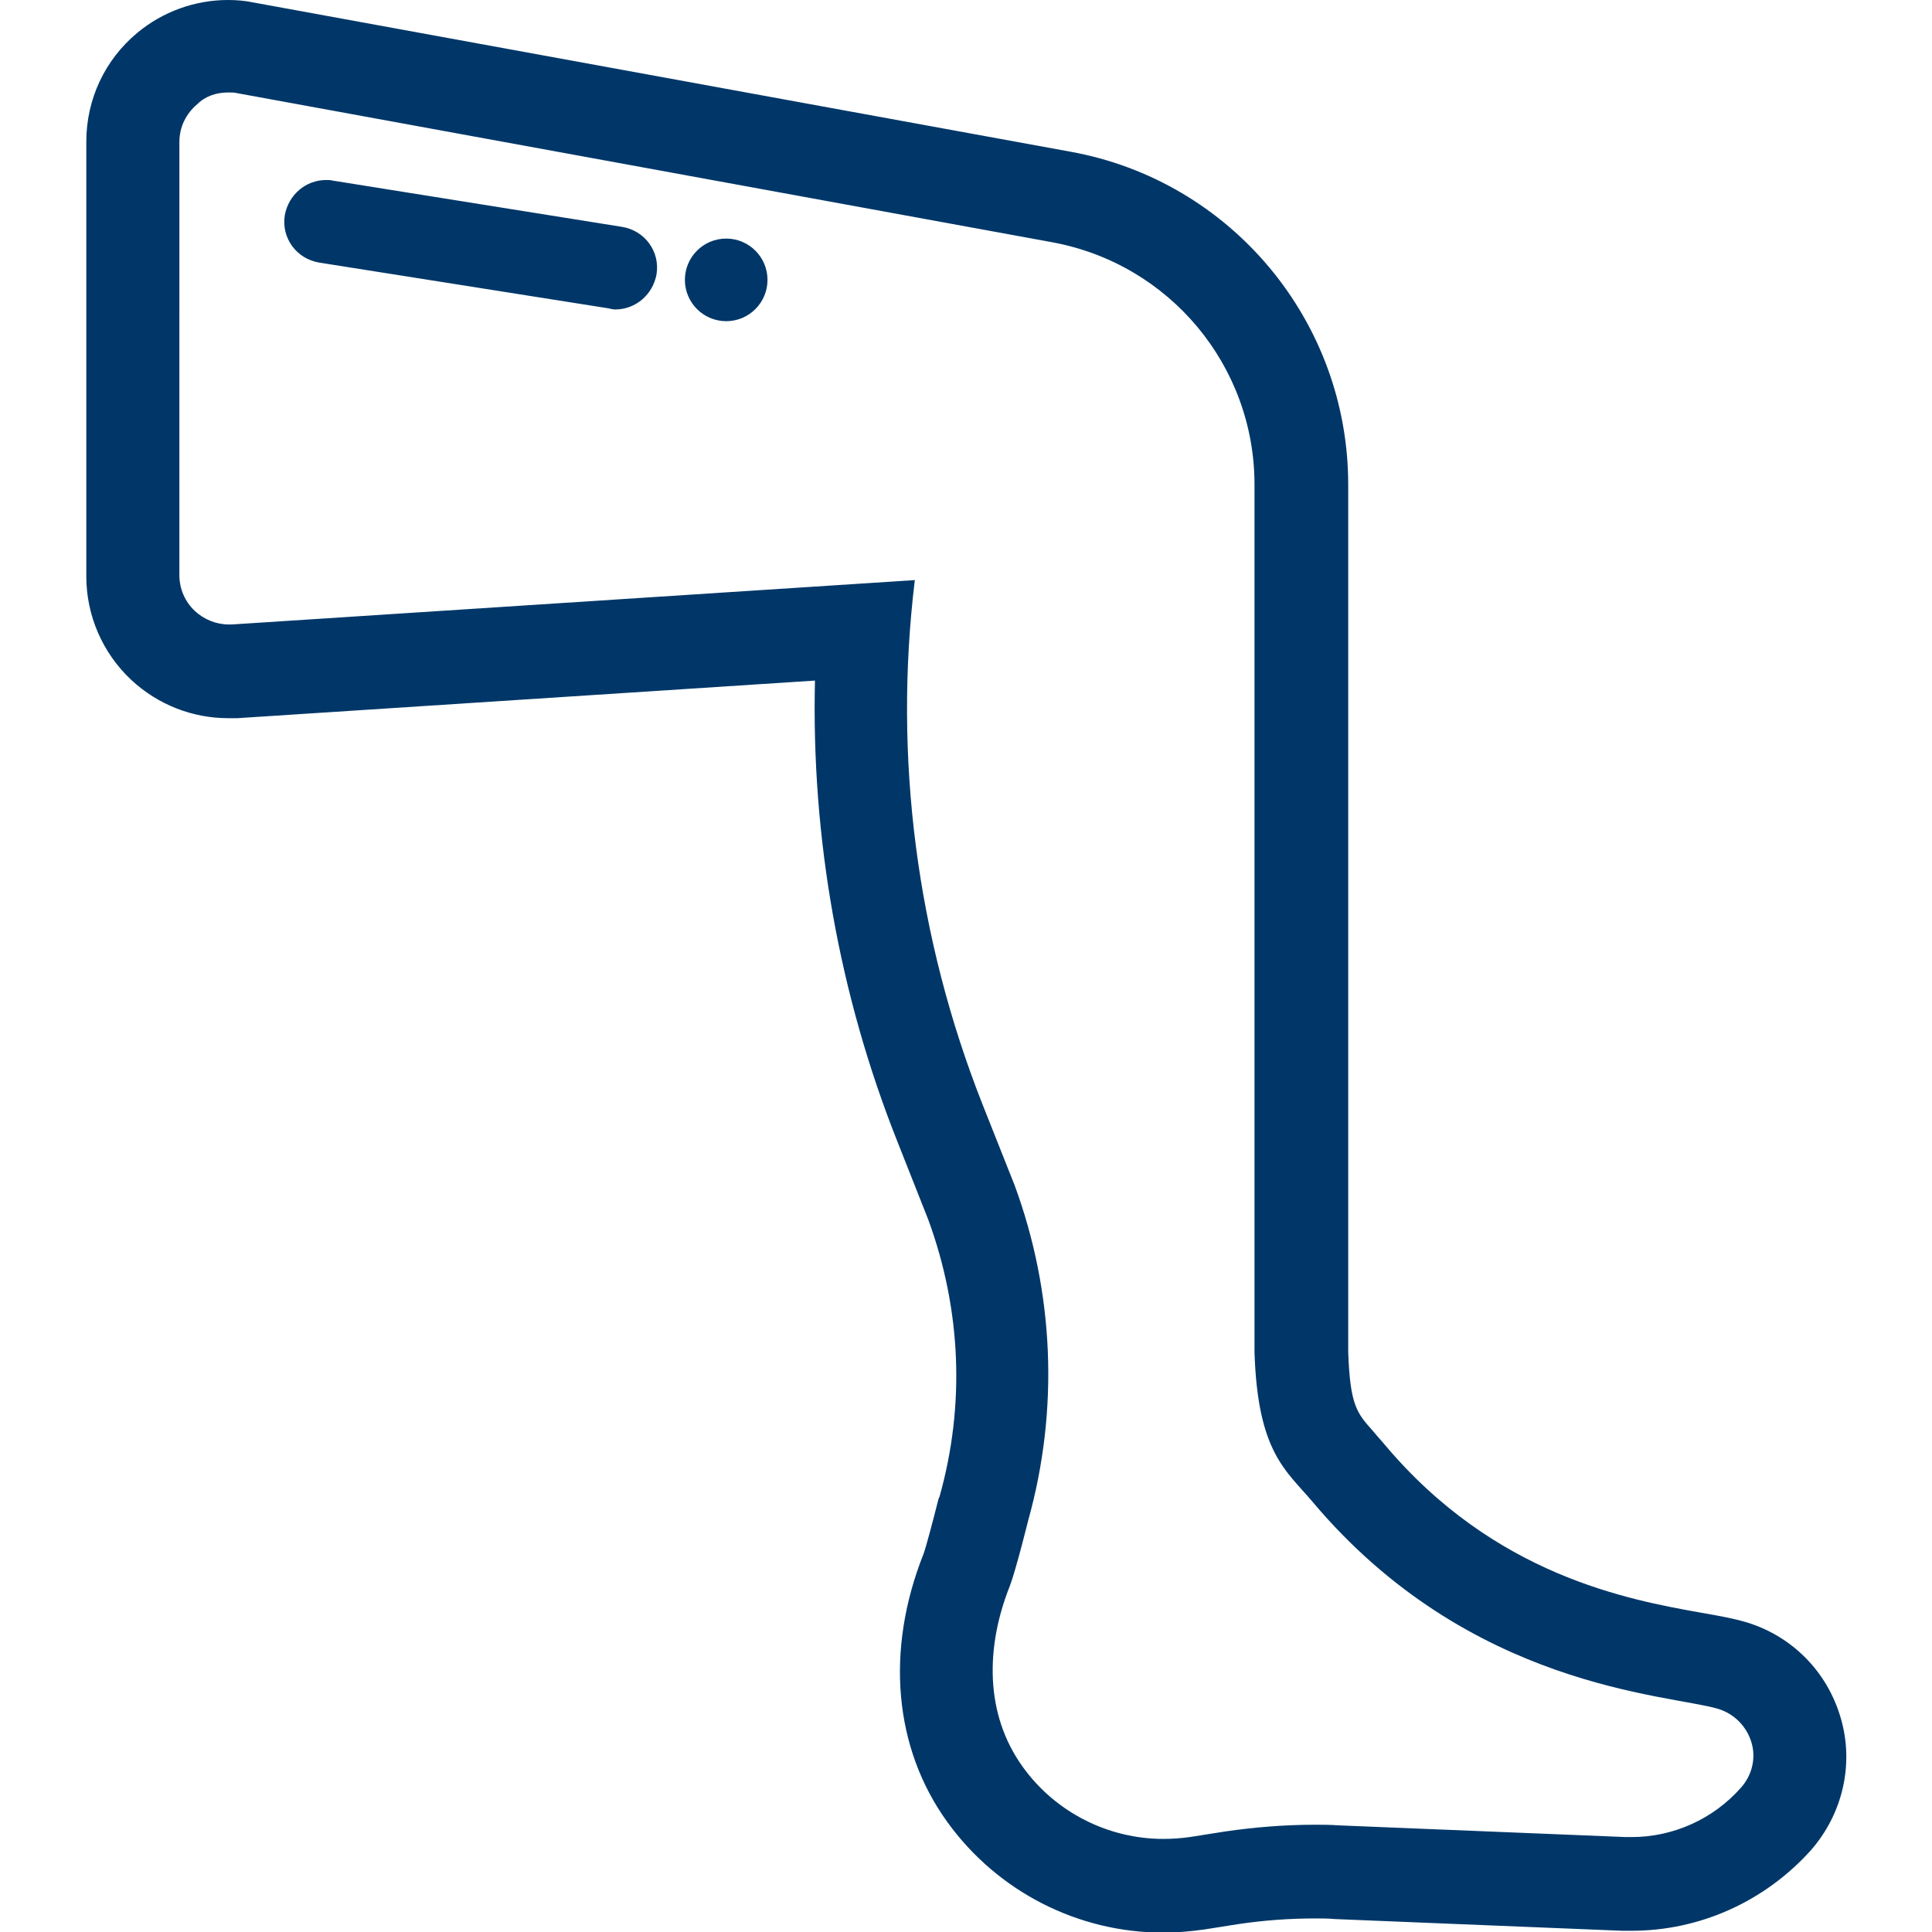 <?xml version="1.0" encoding="utf-8"?>
<!-- Generator: Adobe Illustrator 22.0.1, SVG Export Plug-In . SVG Version: 6.00 Build 0)  -->
<svg version="1.1" id="Capa_1" xmlns="http://www.w3.org/2000/svg" xmlns:xlink="http://www.w3.org/1999/xlink" x="0px" y="0px"
	 viewBox="0 0 313.4 313.4" style="enable-background:new 0 0 313.4 313.4;" xml:space="preserve">
<style type="text/css">
	.st0{fill:#003768;}
</style>
<g>
	<path class="st0" d="M37,15c0.5,0,1,0,1.4,0.1l132.3,24.2c19,3.5,32.8,20,32.8,39.3c0,47.3,0,126.8,0,140.7
		c0.5,16.3,5.1,19.2,9.4,24.3c25.5,30.3,57.7,31.2,65.8,33.6c2.6,0.8,4.6,2.8,5.4,5.4s0.1,5.4-1.7,7.4l0,0c-4.5,5.1-11,8-17.7,8
		c-0.3,0-0.6,0-1,0l-46.6-1.9c-1.3-0.1-2.6-0.1-3.8-0.1c-4.9,0-9.8,0.4-14.6,1.1l-5.7,0.9c-1.4,0.2-2.9,0.3-4.3,0.3
		c-8.9,0-17.5-4.3-22.8-11.7c-6.2-8.6-6-19.5-2.1-29.3c1-2.6,3-10.7,3-10.7c5-17.9,4.2-36.9-2.2-54.3l-5.2-13.1
		c-10.7-27.1-14.5-56.3-11-85.1l-110.8,7.2c-0.2,0-0.3,0-0.5,0c-2,0-4-0.8-5.5-2.2c-1.6-1.5-2.5-3.6-2.5-5.8V23
		c0-2.4,1.1-4.6,2.9-6.1C33.3,15.6,35.1,15,37,15 M99.8,50.2c3.3,0,6.1-2.4,6.7-5.7c0.6-3.7-1.9-7.1-5.6-7.7L54,29.3
		c-0.4-0.1-0.7-0.1-1.1-0.1c-3.3,0-6.1,2.4-6.7,5.7c-0.6,3.7,1.9,7.1,5.6,7.7l46.8,7.4C99.1,50.1,99.4,50.2,99.8,50.2 M117.8,52.1
		c3.7,0,6.7-3,6.7-6.7s-3-6.7-6.7-6.7s-6.7,3-6.7,6.7C111.1,49.1,114.1,52.1,117.8,52.1 M37,0c-5.4,0-10.6,1.9-14.7,5.3
		C17,9.7,14,16.1,14,23v70.5c0,6.3,2.6,12.4,7.3,16.8c4.3,4,9.9,6.2,15.7,6.2c0.5,0,1,0,1.5,0l93.7-6.1
		c-0.6,25.4,3.9,50.9,13.3,74.6l5.1,12.9c5.3,14.5,6,30,1.8,44.9l-0.1,0.2l-0.1,0.3c-0.9,3.6-2,7.7-2.4,8.8
		c-6.2,15.6-4.8,31.5,3.9,43.5c8.1,11.2,21.1,17.9,35,17.9c2.2,0,4.4-0.2,6.6-0.5l5.7-0.9c4.1-0.6,8.2-0.9,12.3-0.9
		c1.1,0,2.2,0,3.2,0.1l46.6,1.9c0.5,0,1,0,1.6,0c11.1,0,21.6-4.8,29-13c5.2-5.9,7.1-14,4.9-21.5c-2.2-7.6-8-13.4-15.5-15.6
		c-2.1-0.6-4.3-1-7.2-1.5c-11.7-2.1-33.5-6-51.4-27.4c-0.7-0.8-1.4-1.6-1.9-2.2c-2.5-2.8-3.6-4.1-3.9-12.7V78.6
		c0-26.5-19-49.3-45.1-54L41.1,0.4C39.7,0.1,38.3,0,37,0L37,0z"/>
</g>
</svg>
